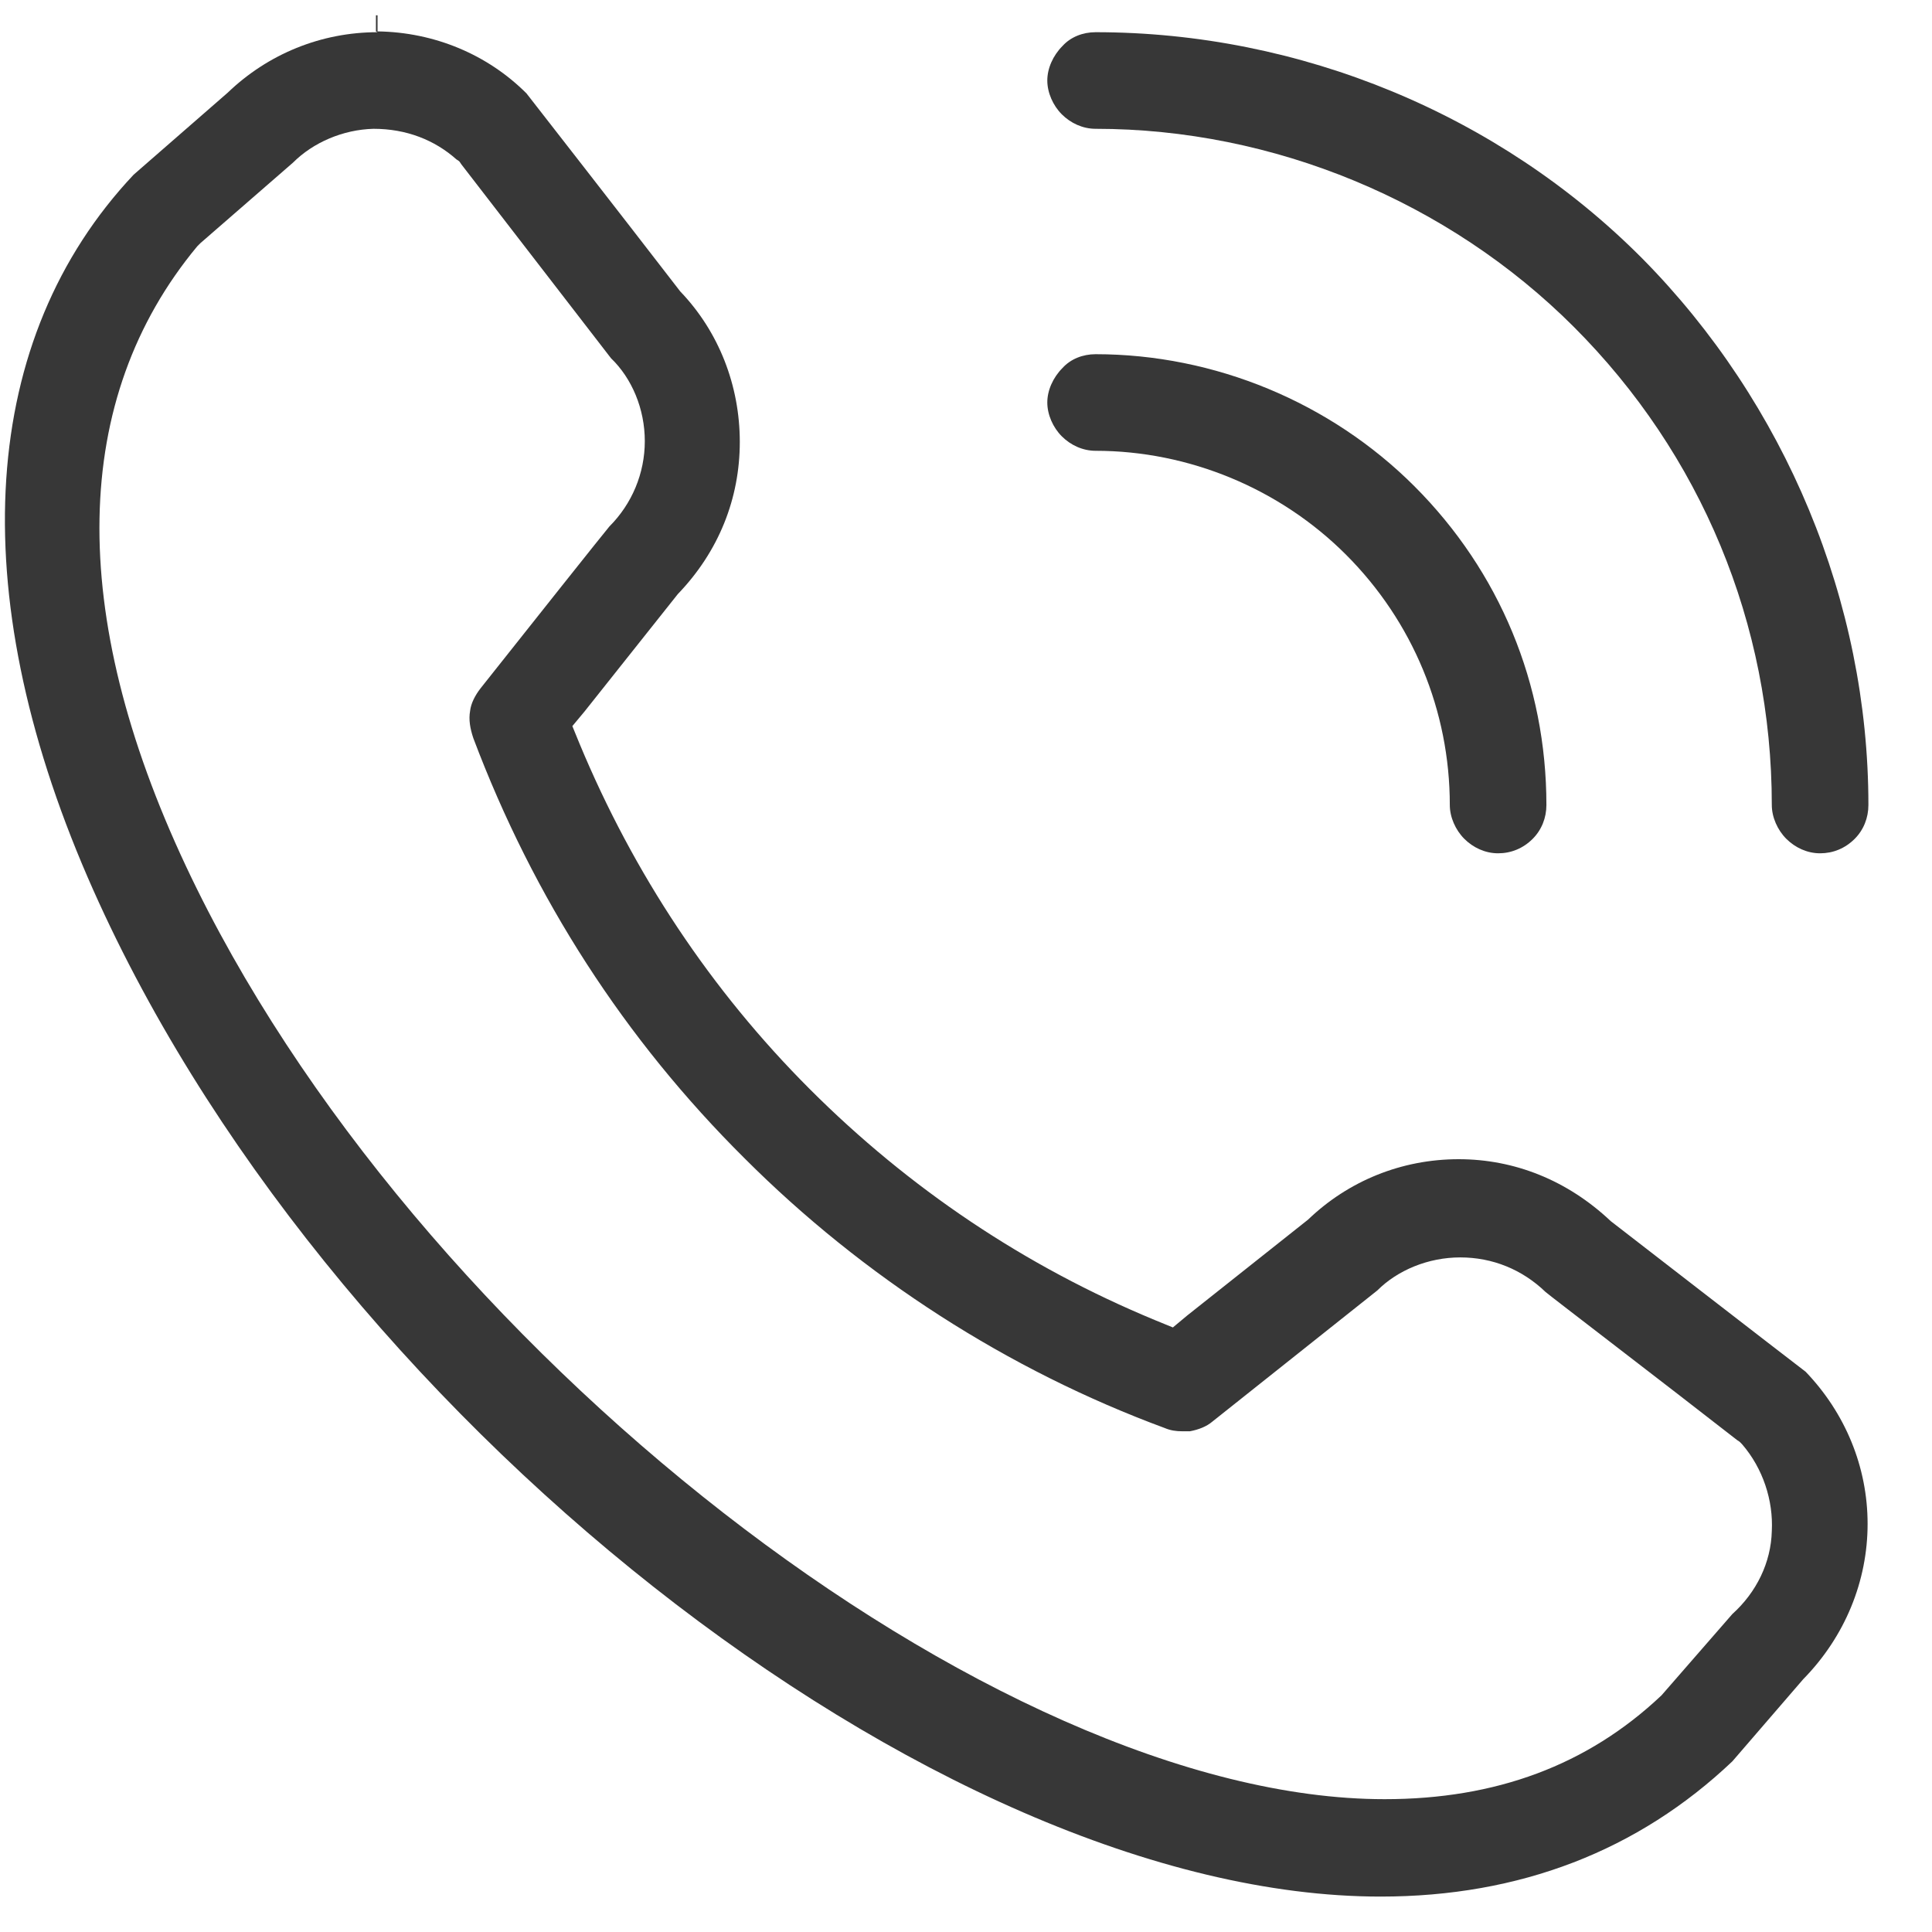<svg width="24" height="24" viewBox="0 0 24 24" fill="none" xmlns="http://www.w3.org/2000/svg">
<g clip-path="url(#clip0_2787_11613)">
<path d="M13.19 1.42C13.3 1.53 13.45 1.6 13.61 1.6C15.82 1.6 17.99 2.5 19.55 4.06C21.13 5.64 22.01 7.75 22.01 10C22.01 10.15 22.08 10.31 22.19 10.42C22.3 10.53 22.45 10.6 22.61 10.6C22.77 10.6 22.92 10.54 23.04 10.42C23.15 10.31 23.21 10.16 23.21 10C23.21 7.48 22.18 5.01 20.4 3.21C18.62 1.42 16.15 0.4 13.61 0.4C13.45 0.4 13.3 0.46 13.2 0.57C13.08 0.69 13.01 0.85 13.01 1C13.01 1.15 13.08 1.31 13.19 1.42Z" fill="#373737"/>
<path d="M13.61 4.4C13.45 4.4 13.3 4.46 13.2 4.57C13.08 4.69 13.01 4.85 13.01 5C13.01 5.15 13.08 5.31 13.19 5.42C13.3 5.53 13.45 5.6 13.61 5.6C14.77 5.6 15.9 6.07 16.72 6.89C17.55 7.72 18.01 8.83 18.01 10C18.01 10.15 18.08 10.31 18.19 10.42C18.3 10.53 18.45 10.6 18.61 10.6C18.77 10.6 18.92 10.54 19.04 10.42C19.15 10.31 19.21 10.16 19.21 10C19.21 8.5 18.63 7.1 17.57 6.04C16.53 5 15.09 4.4 13.61 4.4Z" fill="#373737"/>
<path d="M4.69 0.4C3.99 0.4 3.33 0.67 2.83 1.15L1.66 2.17C-0.25 4.2 -0.46 7.32 1.09 10.9C3.96 17.52 11.61 23.56 17.15 23.56C18.88 23.56 20.35 22.99 21.52 21.88L22.4 20.86C22.92 20.33 23.2 19.64 23.2 18.93C23.2 18.22 22.92 17.55 22.43 17.04C22.18 16.85 20.01 15.17 20.01 15.17C19.47 14.66 18.81 14.4 18.12 14.4C17.41 14.4 16.75 14.67 16.25 15.15L14.75 16.34L14.57 16.49L14.35 16.4C12.73 15.73 11.29 14.76 10.06 13.53C8.83 12.3 7.87 10.85 7.2 9.24L7.11 9.02L7.26 8.84L8.42 7.38C8.93 6.85 9.19 6.19 9.19 5.49C9.19 4.79 8.93 4.12 8.45 3.62C7.71 2.66 6.61 1.25 6.54 1.16C6.06 0.68 5.4 0.4 4.69 0.39V0.19H4.67V0.39L4.69 0.4ZM5.71 2.01L5.73 2.04C6.44 2.96 7.52 4.36 7.59 4.45C7.85 4.7 8.01 5.08 8.01 5.48C8.01 5.88 7.85 6.26 7.57 6.54C7.51 6.61 6.58 7.78 5.97 8.55C5.9 8.64 5.85 8.74 5.84 8.83C5.82 8.94 5.84 9.05 5.88 9.17C6.63 11.16 7.76 12.91 9.25 14.39C10.72 15.86 12.52 17.02 14.47 17.74C14.54 17.77 14.61 17.78 14.69 17.78C14.72 17.78 14.75 17.78 14.78 17.78C14.89 17.76 14.99 17.72 15.06 17.66C15.06 17.66 17.01 16.11 17.11 16.03C17.36 15.78 17.74 15.62 18.14 15.62C18.54 15.62 18.91 15.77 19.2 16.05C19.27 16.11 20.67 17.18 21.58 17.89L21.61 17.91L21.64 17.94C21.9 18.24 22.03 18.64 22.01 19.02C22 19.41 21.82 19.78 21.52 20.05L20.64 21.06C19.72 21.93 18.58 22.35 17.2 22.35C12.34 22.35 5.11 16.72 2.31 10.76C0.83 7.61 0.88 4.95 2.45 3.06L2.47 3.04L2.49 3.02L3.64 2.02C3.89 1.77 4.26 1.61 4.64 1.6C5.05 1.6 5.4 1.74 5.67 1.98L5.7 2L5.71 2.01Z" fill="#373737"/>
</g>
<defs>
<clipPath id="clip0_2787_11613">
<rect width="24" height="24" fill="white"/>
</clipPath>
</defs>
</svg>
